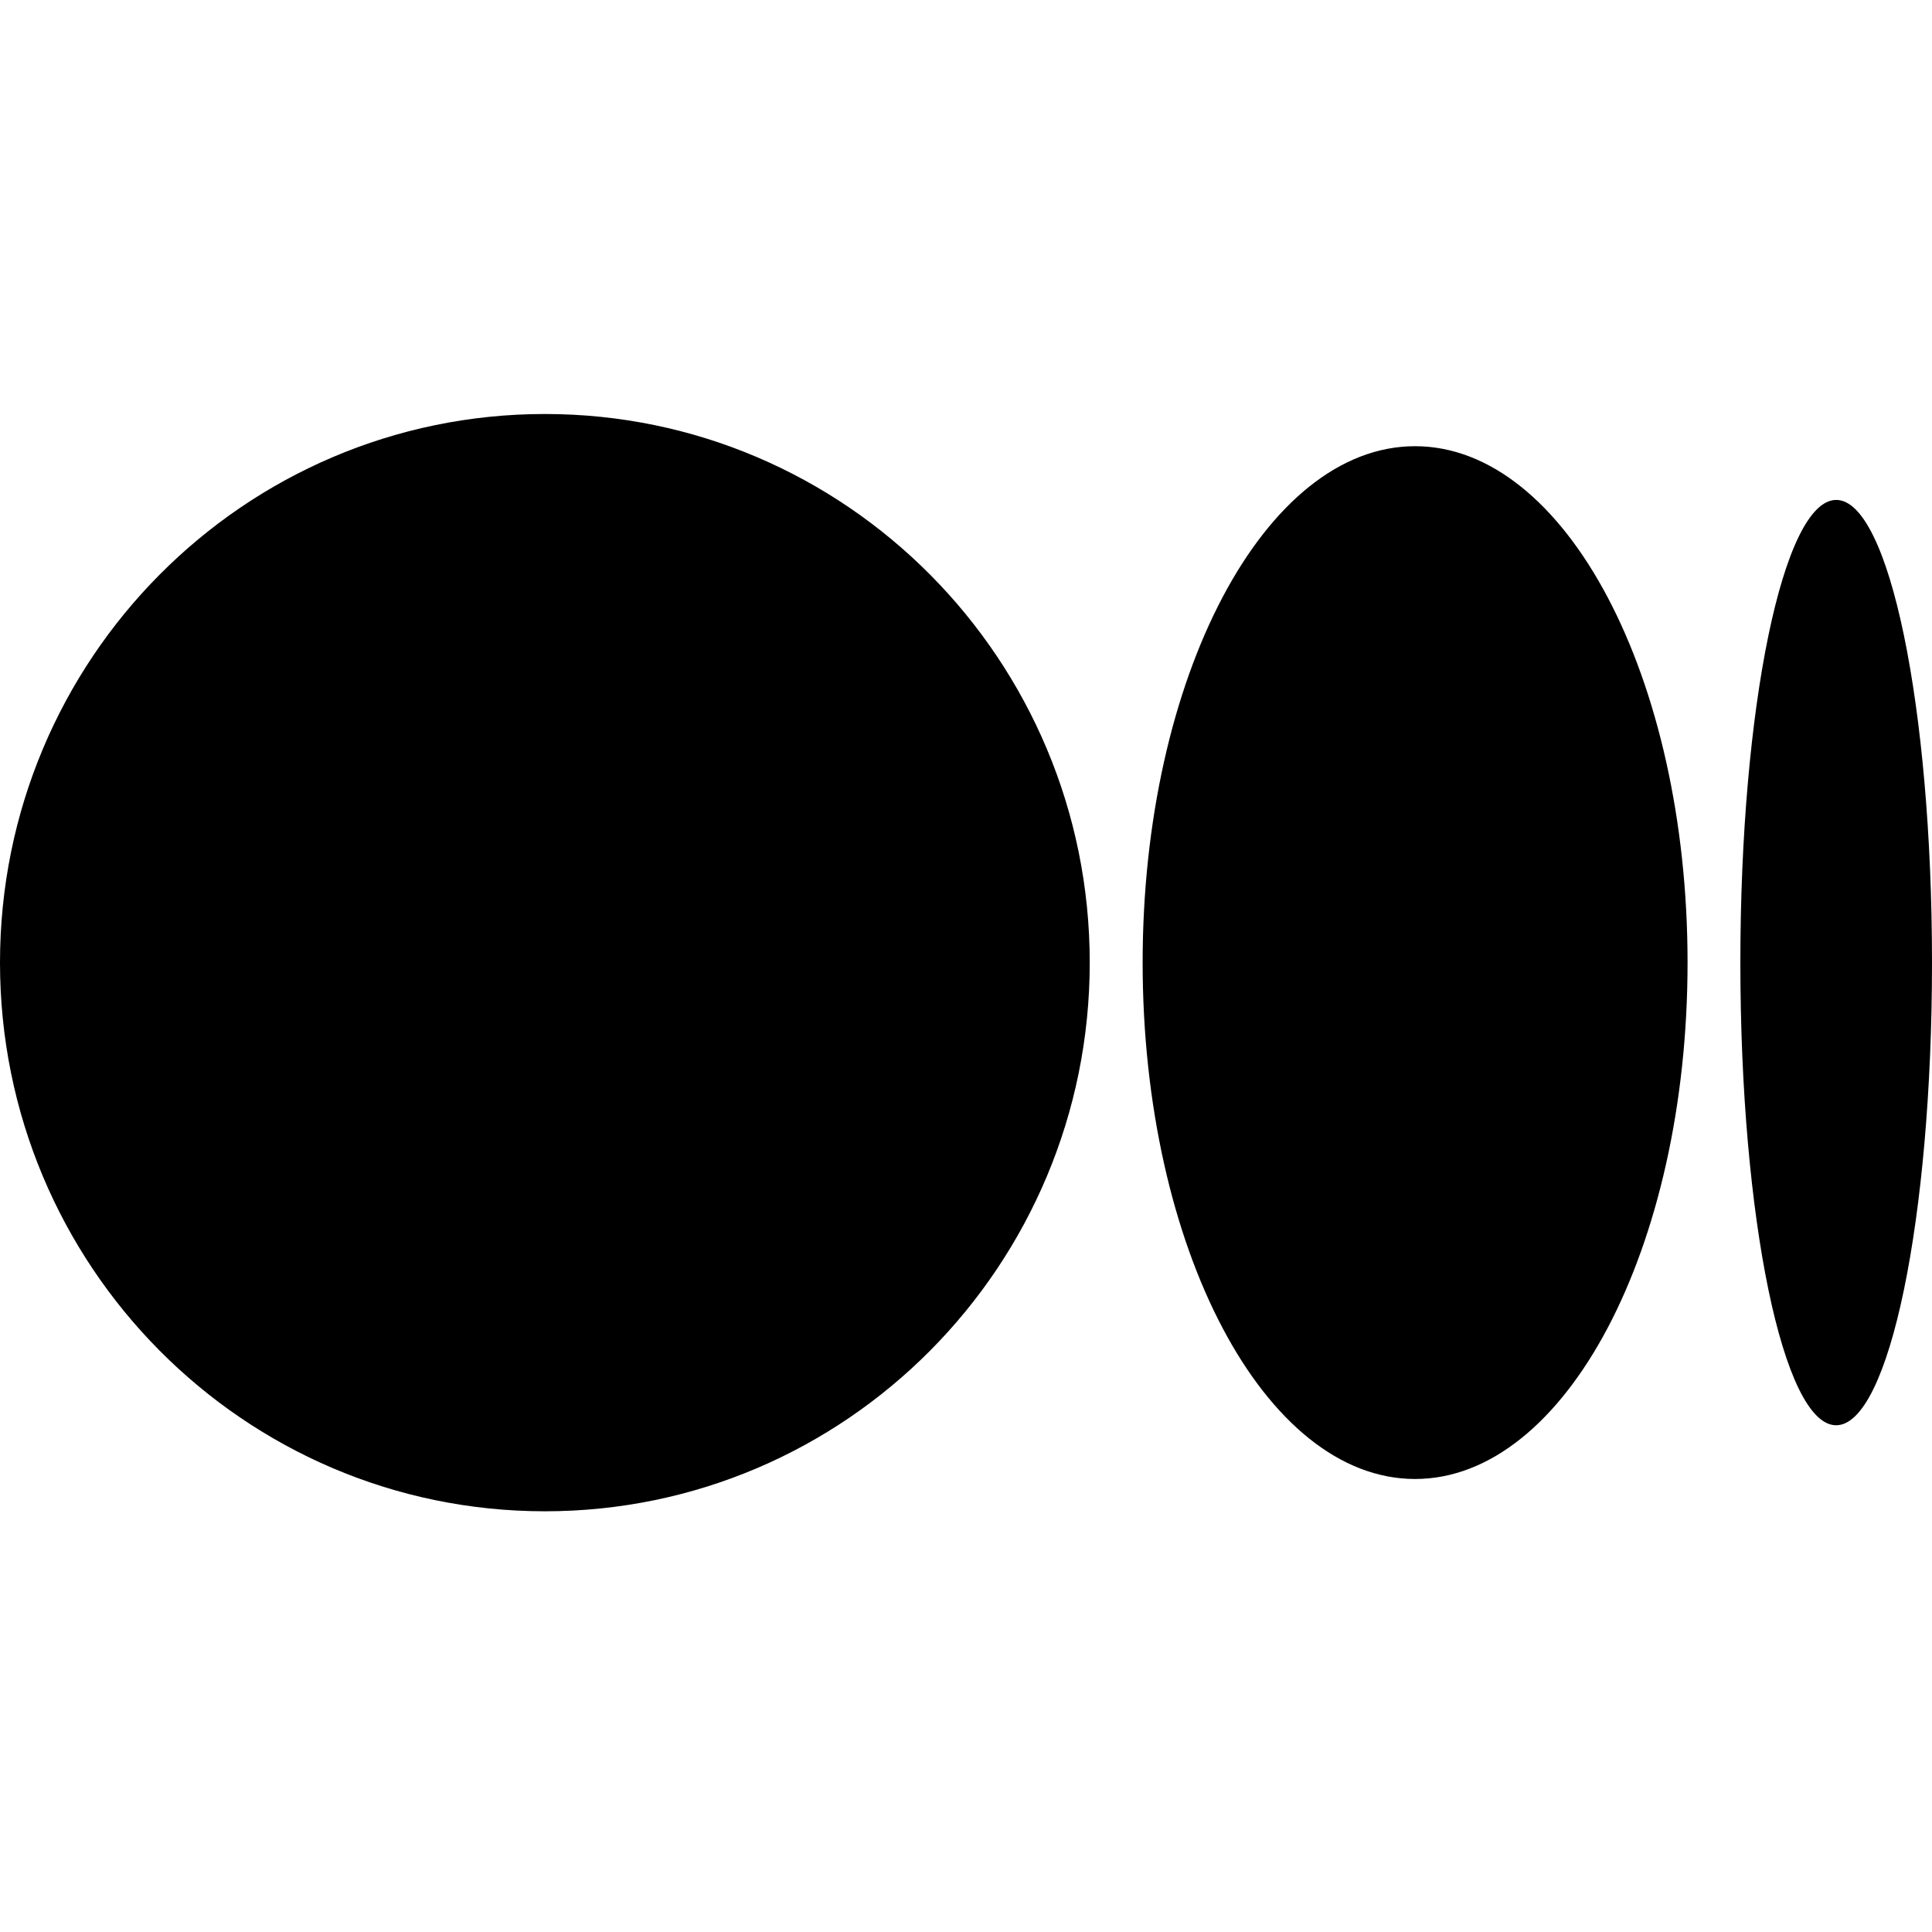 <?xml version="1.0" encoding="UTF-8"?>
<svg xmlns="http://www.w3.org/2000/svg" width="21" height="21" viewBox="0 0 21 21" fill="none">
  <path d="M11.845 10.463C11.845 13.757 9.194 16.427 5.923 16.427C2.651 16.427 0 13.757 0 10.463C0 7.169 2.652 4.5 5.923 4.5C9.193 4.5 11.845 7.17 11.845 10.463ZM18.343 10.463C18.343 13.563 17.017 16.076 15.381 16.076C13.746 16.076 12.42 13.563 12.42 10.463C12.42 7.364 13.746 4.85 15.381 4.85C17.017 4.85 18.343 7.364 18.343 10.463ZM21 10.463C21 13.241 20.534 15.492 19.958 15.492C19.383 15.492 18.917 13.24 18.917 10.463C18.917 7.686 19.383 5.434 19.959 5.434C20.534 5.434 21 7.686 21 10.463Z" fill="black"></path>
</svg>
